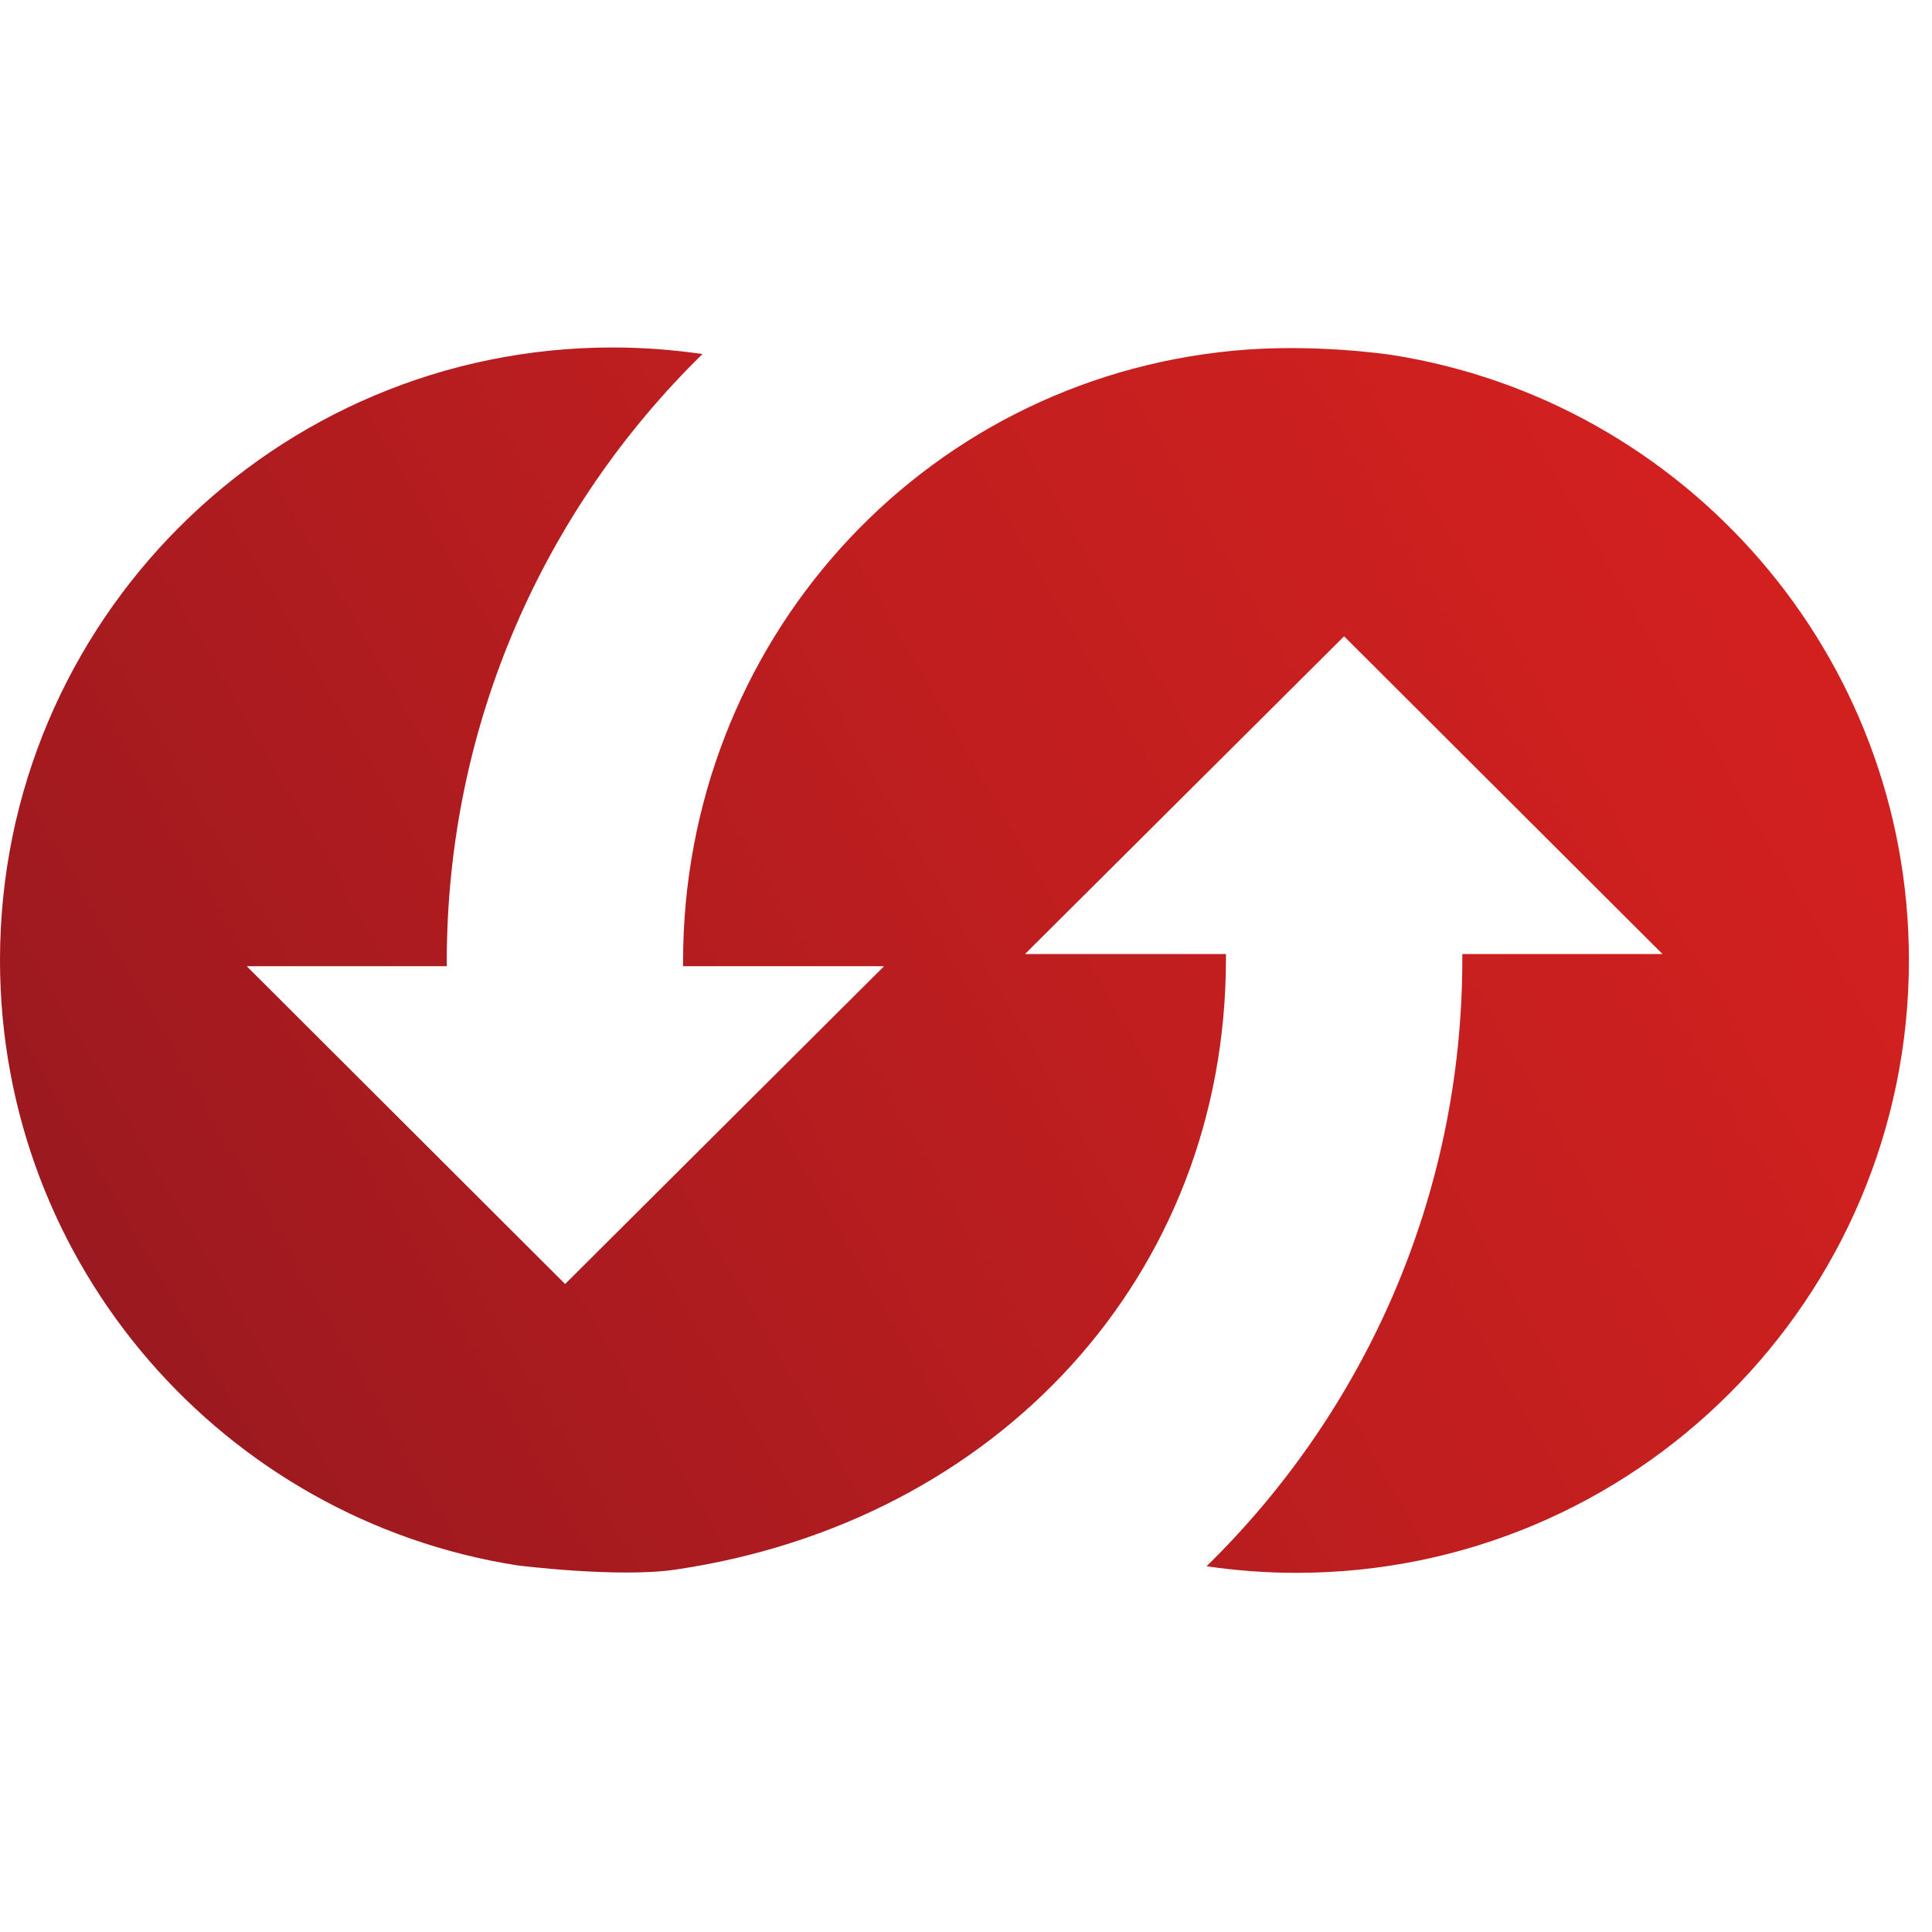 <?xml version="1.0" encoding="UTF-8"?>
<svg xmlns="http://www.w3.org/2000/svg" xmlns:xlink="http://www.w3.org/1999/xlink" viewBox="0 0 200 200">
  <defs>
    <linearGradient id="nortrade-gradient" x1="-24.56" y1="297.33" x2="198.98" y2="426.39" gradientTransform="translate(64.08 445.63) scale(.92 -.92)" gradientUnits="userSpaceOnUse">
      <stop offset="0" stop-color="#981920"/>
      <stop offset=".12" stop-color="#a31a1f"/>
      <stop offset=".47" stop-color="#bf1e1f"/>
      <stop offset=".77" stop-color="#d0201f"/>
      <stop offset="1" stop-color="#d7211f"/>
    </linearGradient>
  </defs>
  <path fill="url(#nortrade-gradient)" d="M144.4,5.74c-.11-.01-7.98-1.23-16.32-.44-32.57,3.07-57.02,30.4-57.02,63.25v.47s20.81,0,20.81,0l-33.02,32.9-32.96-32.9h20.71v-.47c0-24.65,10.15-46.92,26.47-62.9-3.03-.44-6.13-.68-9.29-.68-35.03,0-63.43,28.39-63.43,63.42,0,31.67,23.22,57.91,53.56,62.66,0,0,10.42,1.31,16.33.44,33.32-4.89,57.02-30.4,57.02-63.25v-.48s-20.8,0-20.8,0l33.03-32.89,32.96,32.89h-20.72v.48c0,24.65-10.15,46.92-26.48,62.9,3.04.44,6.13.68,9.29.68,35.03,0,63.42-28.39,63.42-63.42,0-31.67-23.21-57.91-53.56-62.66Z" transform="translate(-0.35 31)"/>
</svg>
